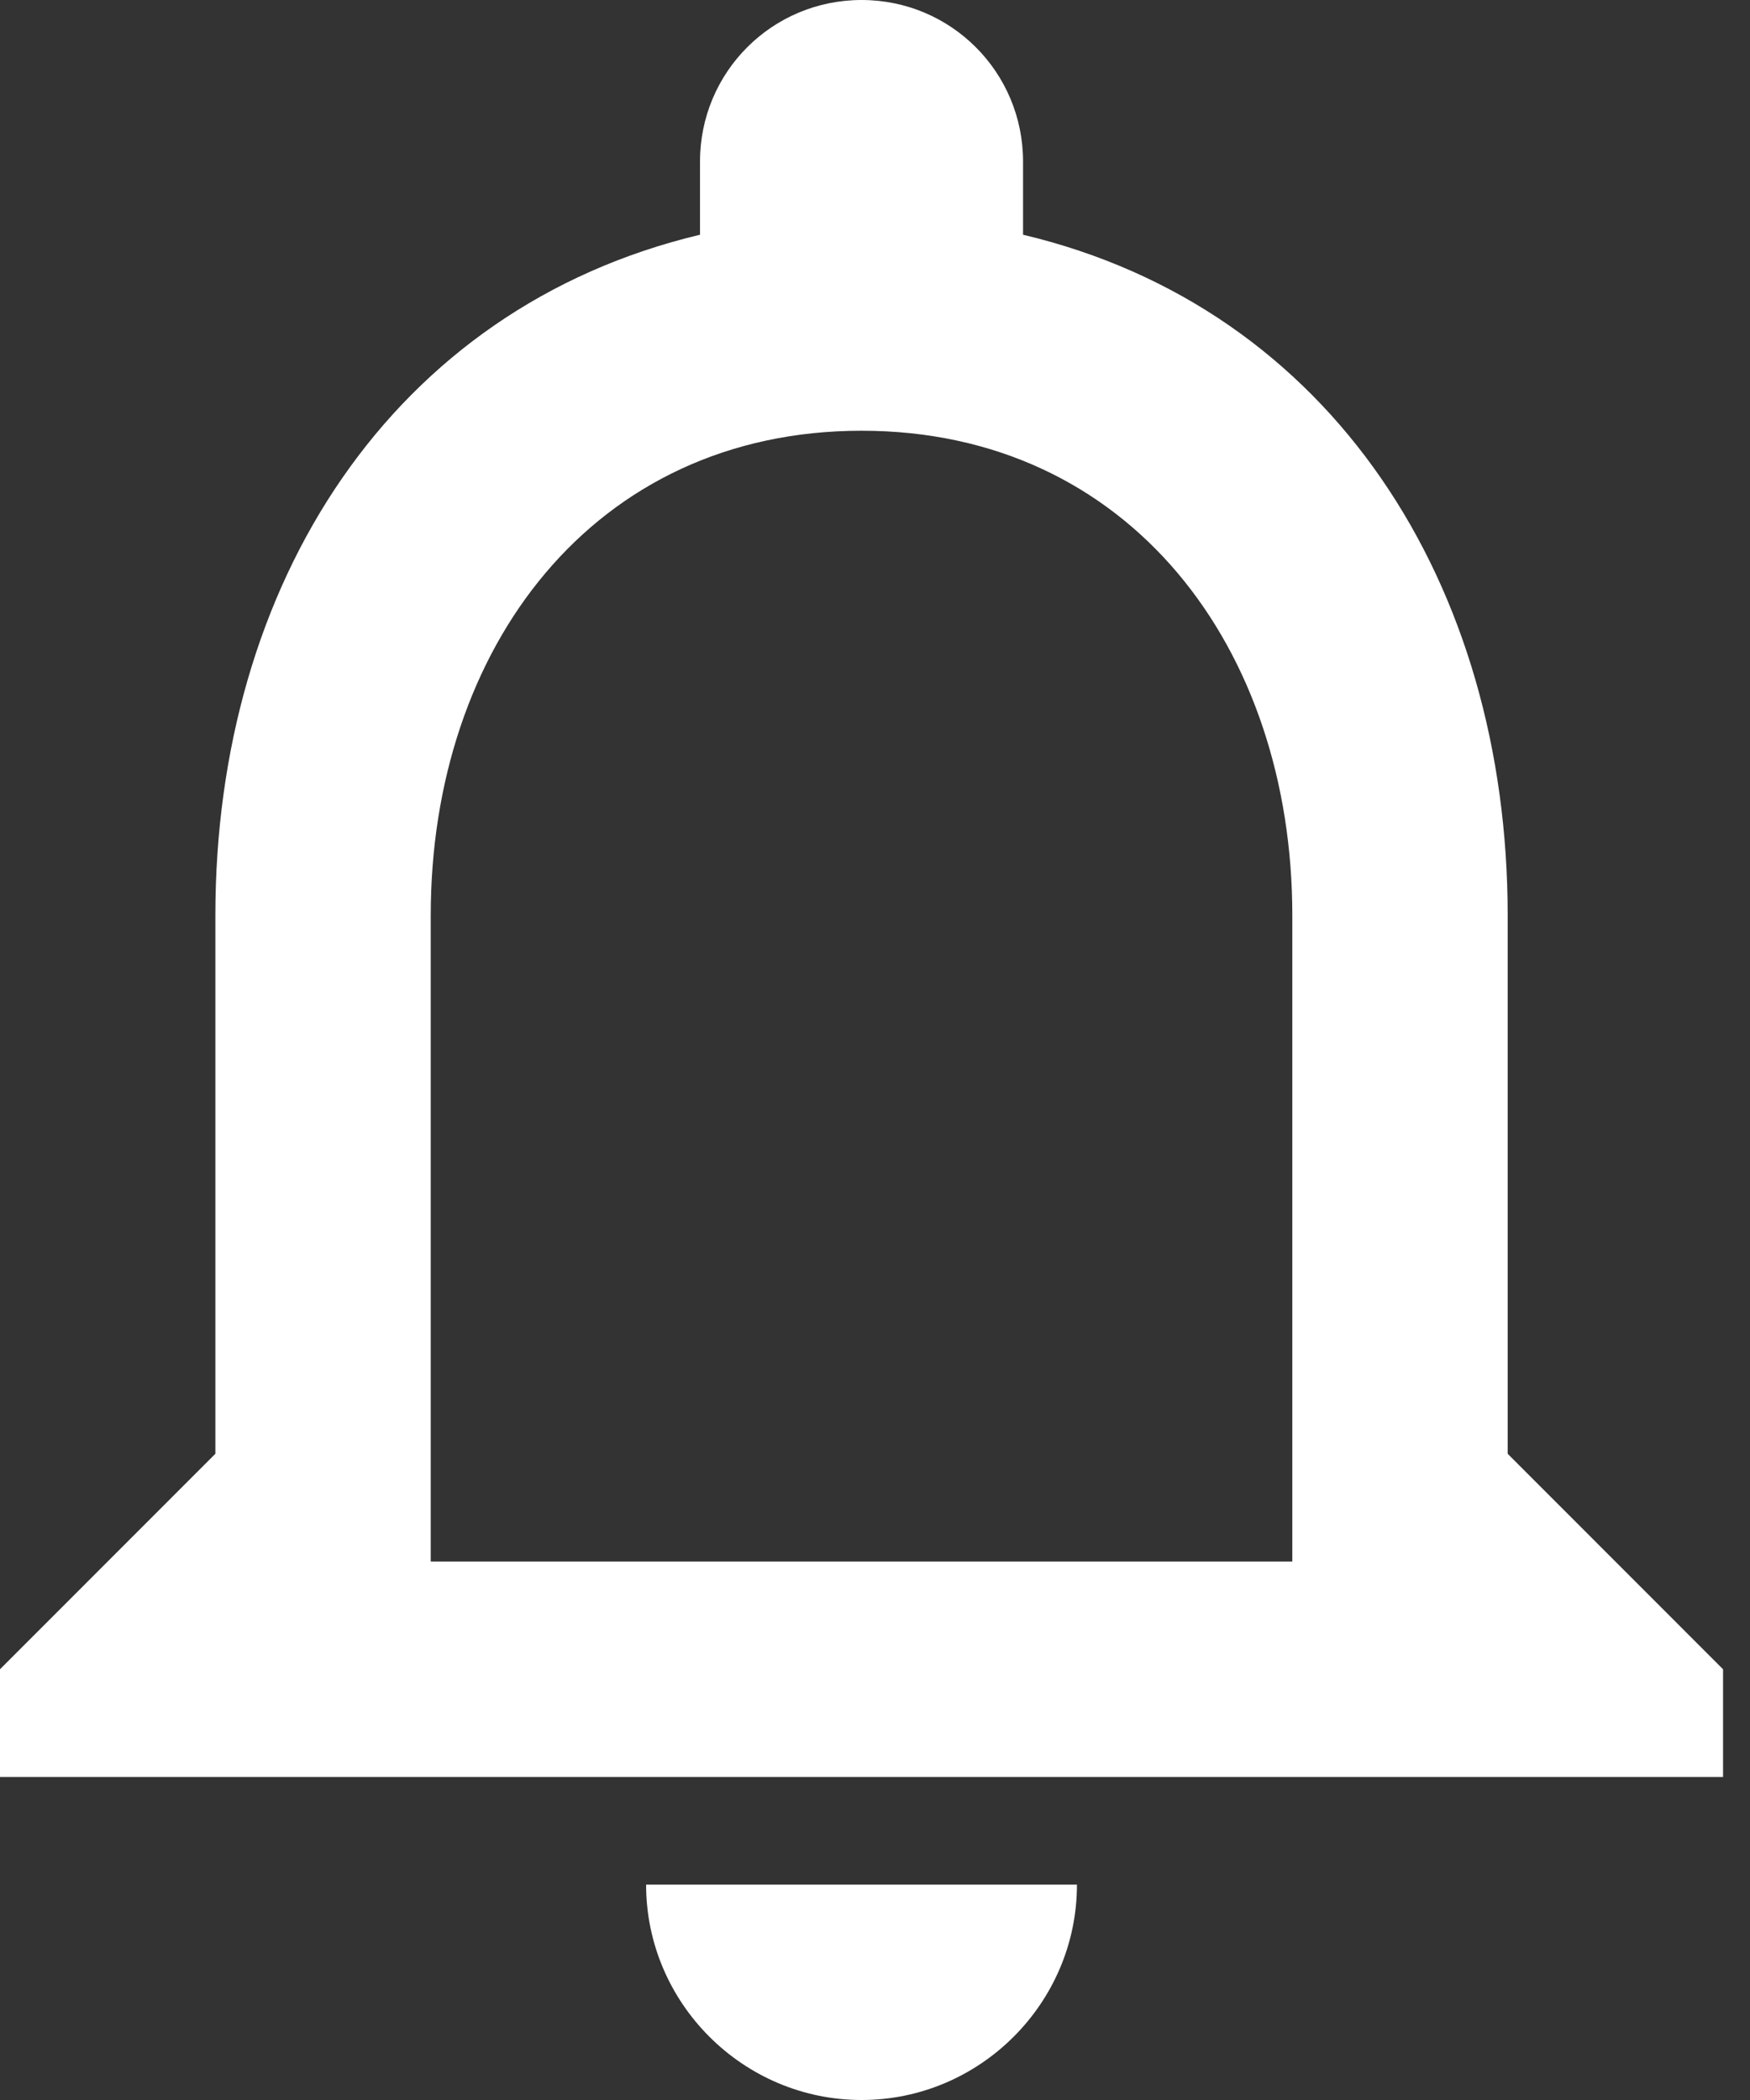 <svg width="15" height="18" viewBox="0 0 15 18" fill="none" xmlns="http://www.w3.org/2000/svg">
<rect x="0" y="0" width="15" height="18" fill="#333333" stroke="none"/>
<path d="M7.385 18C8.4 18 9.231 17.169 9.231 16.154H5.538C5.538 17.169 6.369 18 7.385 18ZM12.923 12.461V7.846C12.923 5.012 11.418 2.64 8.769 2.012V1.385C8.769 0.618 8.151 0 7.385 0C6.618 0 6 0.618 6 1.385V2.012C3.36 2.64 1.846 5.003 1.846 7.846V12.461L0 14.308V15.231H14.769V14.308L12.923 12.461ZM11.077 13.385H3.692V7.846C3.692 5.557 5.086 3.692 7.385 3.692C9.683 3.692 11.077 5.557 11.077 7.846V13.385Z" fill="white"/>
</svg>

